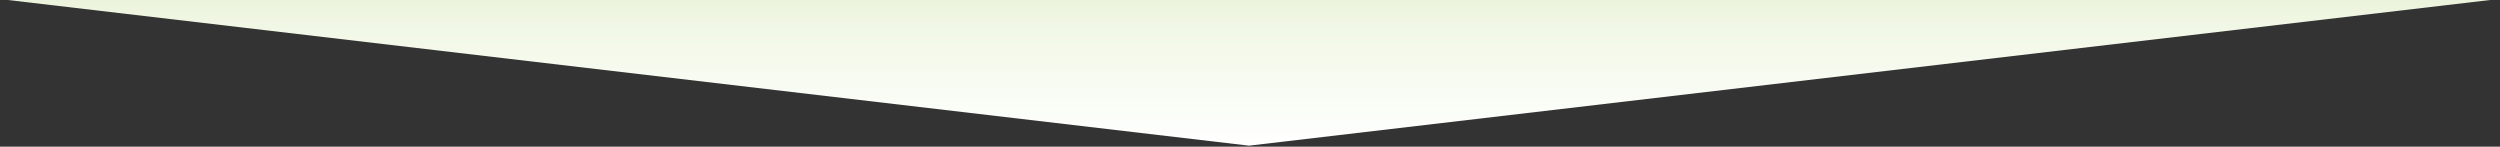 <?xml version="1.0" encoding="utf-8"?>
<!-- Generator: Adobe Illustrator 24.3.0, SVG Export Plug-In . SVG Version: 6.00 Build 0)  -->
<svg version="1.1" id="Layer_1" xmlns="http://www.w3.org/2000/svg" xmlns:xlink="http://www.w3.org/1999/xlink" x="0px" y="0px"
	 viewBox="0 0 1210 71" enable-background="new 0 0 1210 71" xml:space="preserve">
<rect x="0" y="0" width="1210" height="71" fill="#333333" stroke="none"/>
<linearGradient id="Polygon_9_1_" gradientUnits="userSpaceOnUse" x1="580.755" y1="66.415" x2="580.755" y2="65.415" gradientTransform="matrix(-1210 0 0 71 703317.5 -4645)">
	<stop  offset="0" style="stop-color:#FFFFFF"/>
	<stop  offset="0.773" style="stop-color:#F2F8E7"/>
	<stop  offset="1" style="stop-color:#EBF3DC"/>
</linearGradient>
<path id="Polygon_9" fill="url(#Polygon_9_1_)" d="M604.5,70.5l-605-71h1210L604.5,70.5z"/>
</svg>
